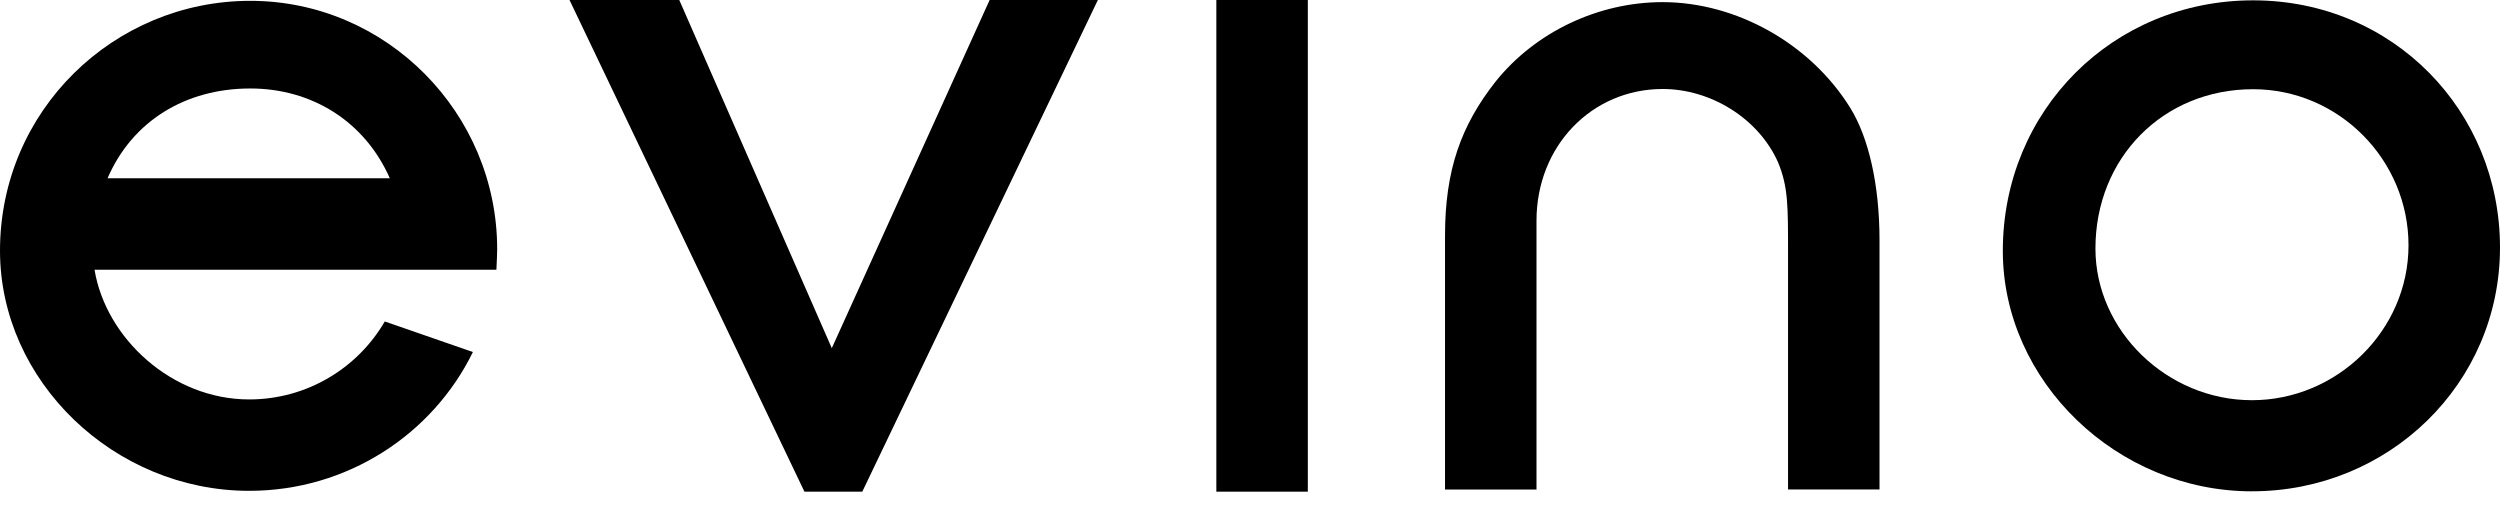 <svg width="102" height="21" viewBox="0 0 102 21" fill="none" xmlns="http://www.w3.org/2000/svg">
<path d="M72.952 19.973V10.364C72.952 8.404 72.962 7.633 72.543 6.619C71.745 4.827 69.797 3.631 67.838 3.631C64.96 3.631 62.689 5.941 62.689 9.006V19.973H58.957V9.614C58.957 6.945 59.605 5.124 61.024 3.323C62.65 1.298 65.217 0.087 67.831 0.087C70.848 0.087 73.875 1.786 75.499 4.415C76.244 5.628 76.684 7.542 76.684 9.801V19.971H72.952V19.973Z" fill="black"/>
<path d="M91.88 20.046C86.37 20.046 81.715 15.554 81.715 10.237C81.715 4.505 86.2 0.014 91.926 0.014C97.652 0.014 102 4.539 102 10.099C102 15.659 97.461 20.045 91.88 20.045V20.046ZM91.925 3.64C88.258 3.64 85.494 6.435 85.494 10.142C85.494 13.495 88.419 16.328 91.88 16.328C95.342 16.328 98.267 13.492 98.267 10.007C98.267 6.522 95.423 3.64 91.926 3.64H91.925Z" fill="black"/>
<path d="M53.359 0H49.627V20.06H53.359V0Z" fill="black"/>
<path d="M32.821 20.06L23.236 0H27.714L33.937 14.205L40.377 0H44.793L35.181 20.06H32.821Z" fill="black"/>
<path d="M20.253 11.005C20.272 10.539 20.285 10.416 20.285 10.168C20.285 4.607 15.766 0.034 10.211 0.034C4.656 0.034 0 4.498 0 10.23C0 15.548 4.655 20.026 10.165 20.026C14.183 20.026 17.662 17.706 19.294 14.363L15.699 13.116C14.596 15.014 12.531 16.297 10.165 16.297C7.017 16.297 4.319 13.803 3.857 11.004H20.255L20.253 11.005ZM10.211 3.61C12.711 3.61 14.874 4.94 15.904 7.272H4.389C5.395 4.94 7.566 3.61 10.211 3.61Z" fill="black"/>
</svg>
